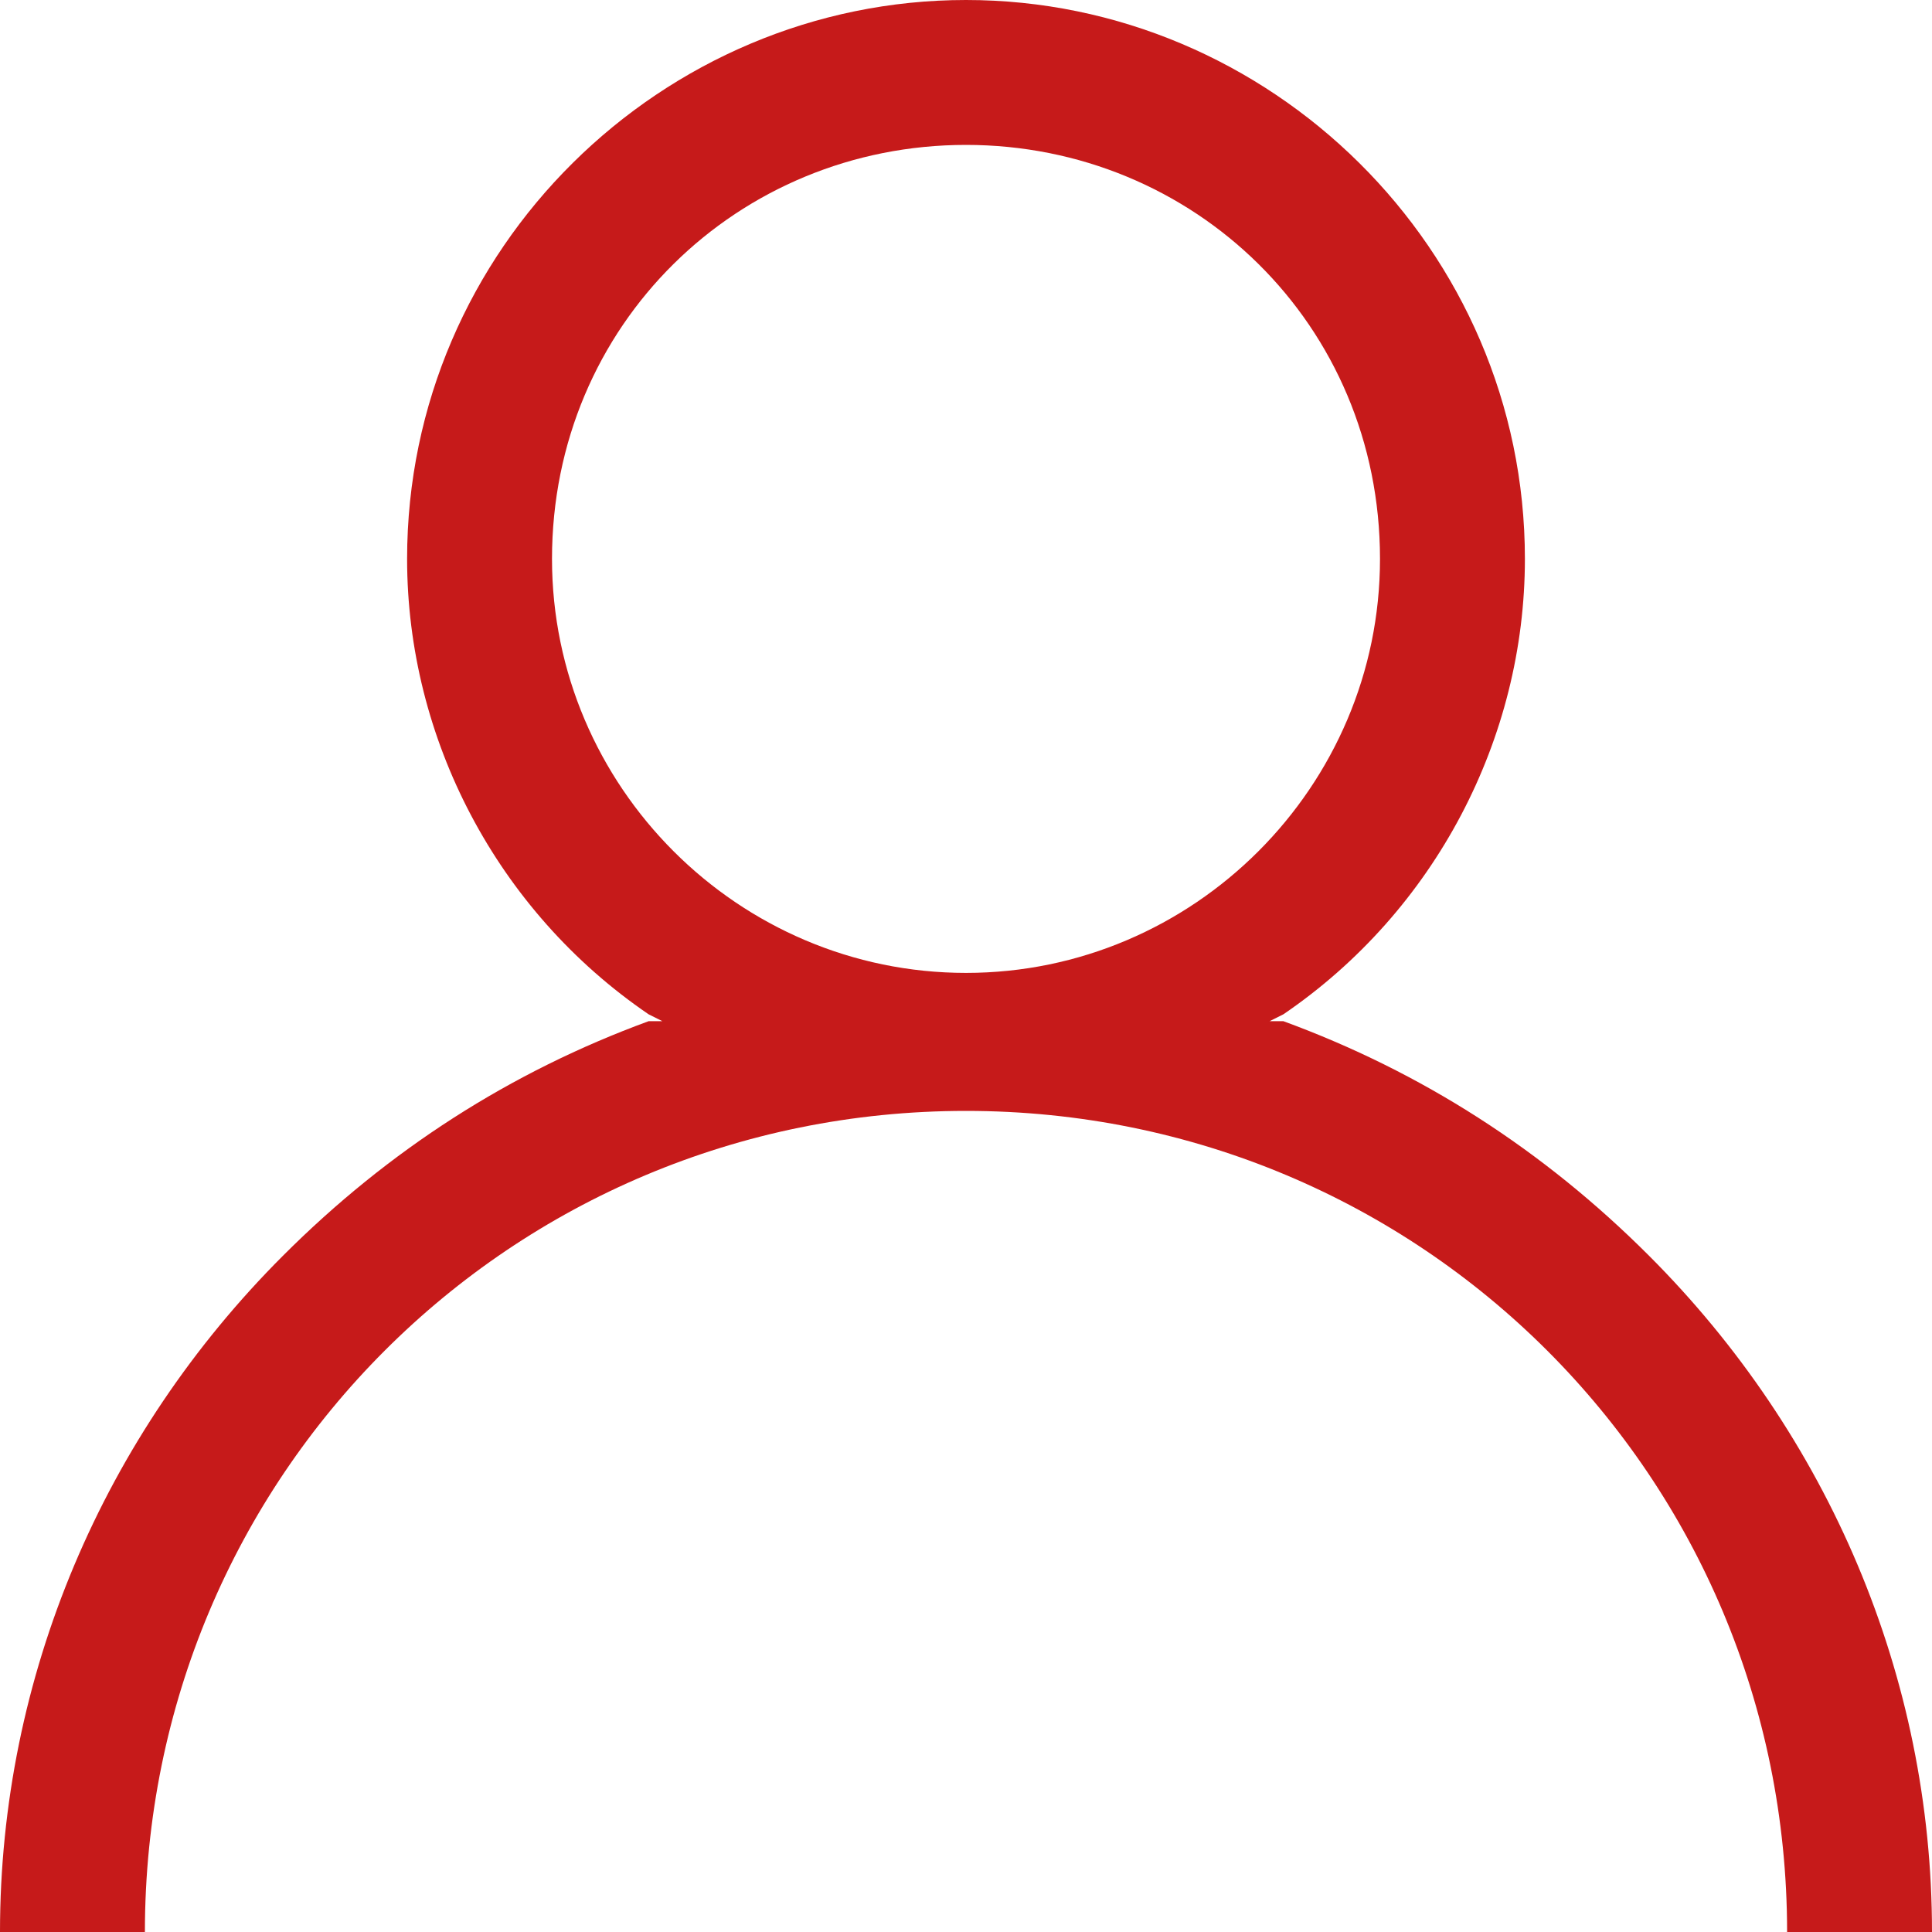 <?xml version="1.0" encoding="utf-8"?>
<!-- Generator: Adobe Illustrator 16.0.0, SVG Export Plug-In . SVG Version: 6.00 Build 0)  -->
<!DOCTYPE svg PUBLIC "-//W3C//DTD SVG 1.1//EN" "http://www.w3.org/Graphics/SVG/1.1/DTD/svg11.dtd">
<svg version="1.1" id="Layer_1" xmlns="http://www.w3.org/2000/svg" xmlns:xlink="http://www.w3.org/1999/xlink" x="0px" y="0px"
	 width="28px" height="28px" viewBox="0 0 28 28" enable-background="new 0 0 28 28" xml:space="preserve">
<title>orange_user-icon-svg</title>
<g id="Layer_1_">
	<path id="Layer" fill="#C61A1A" d="M23.9,18.2c2.6,2.6,4.1,6.1,4.1,9.8h-2.1c0-6.6-5.301-11.9-11.9-11.9C7.4,16.1,2.1,21.4,2.1,28
		H0c0-3.7,1.5-7.2,4.1-9.8c1.533-1.534,3.3-2.667,5.3-3.4h0.2l-0.2-0.1c-2.2-1.5-3.5-4-3.5-6.6C5.9,3.6,9.6,0,14,0
		c4.4,0,8.1,3.6,8.1,8.1c0,2.6-1.3,5.1-3.5,6.6L18.4,14.8H18.6C20.6,15.533,22.367,16.666,23.9,18.2z M20,8.1c0-3.4-2.7-6-6-6
		s-6,2.6-6,6c0,3.3,2.7,6,6,6S20,11.4,20,8.1z"/>
	<g id="Folder_1">
	</g>
</g>
</svg>
